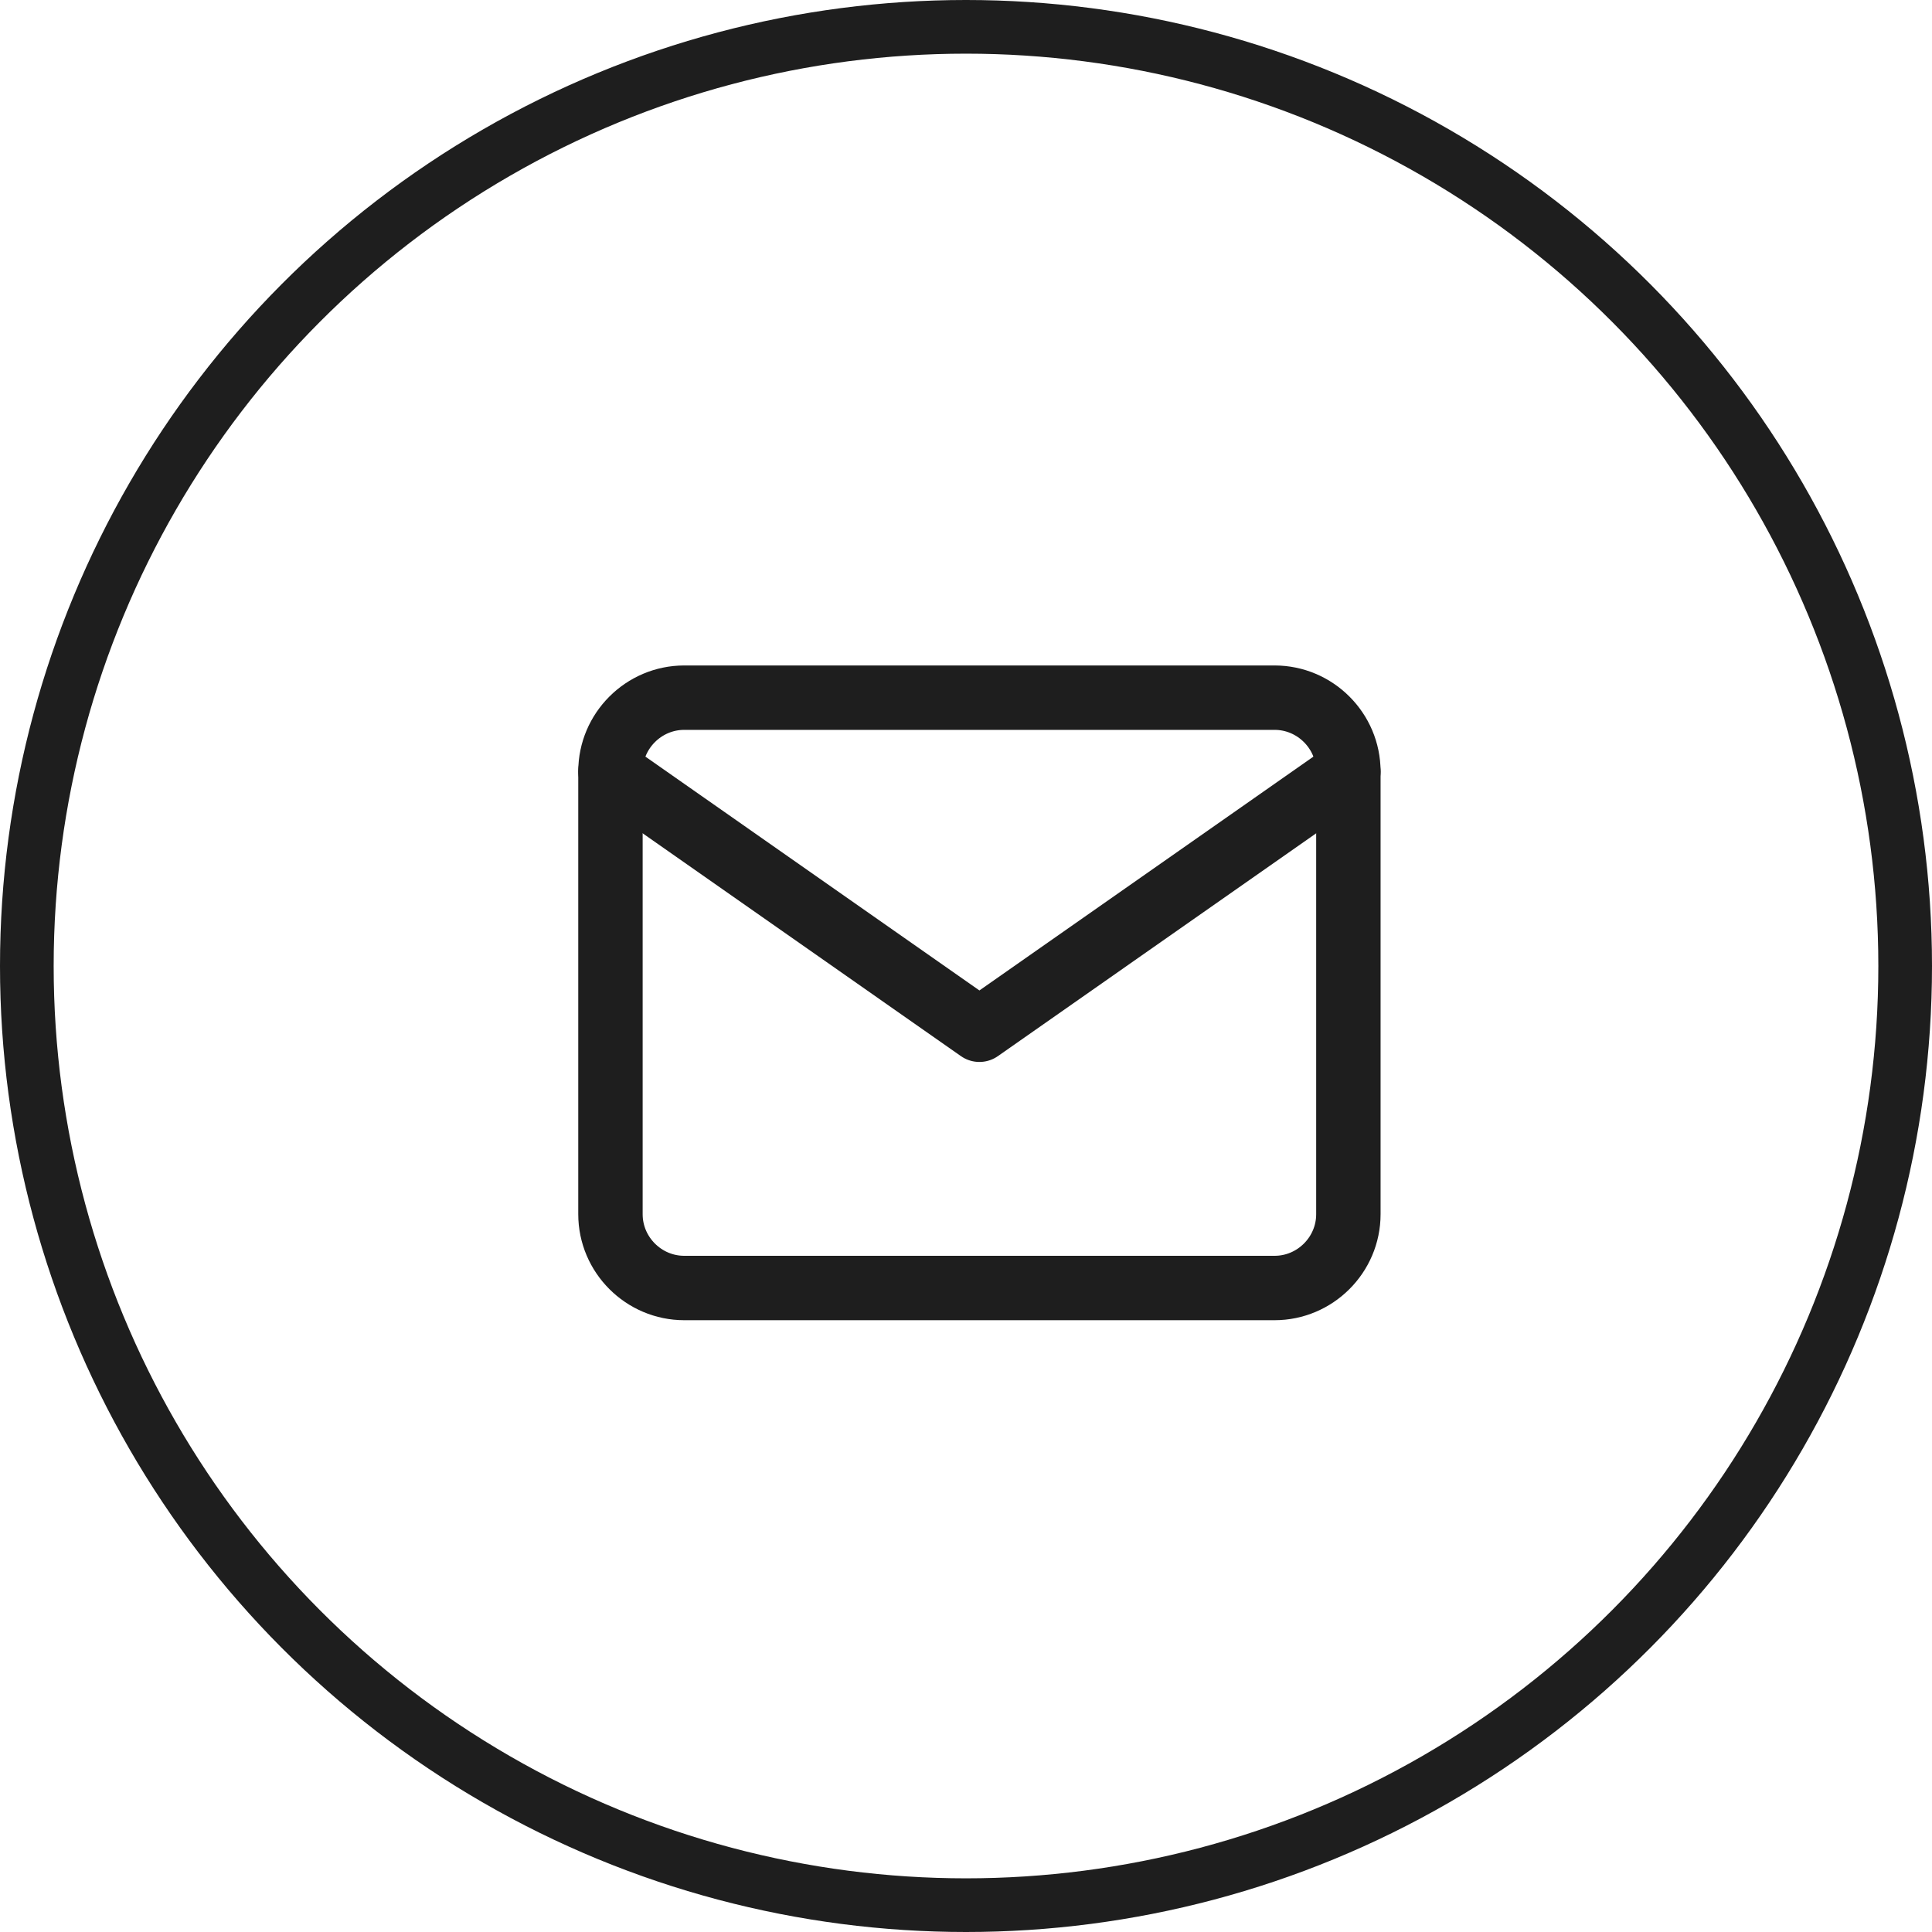 <svg width="36" height="36" viewBox="0 0 36 36" fill="none" xmlns="http://www.w3.org/2000/svg">
<circle cx="18" cy="18" r="17.5" stroke="#1E1E1E"/>
<path d="M12.75 13H23.75C24.506 13 25.125 13.619 25.125 14.375V22.625C25.125 23.381 24.506 24 23.75 24H12.75C11.994 24 11.375 23.381 11.375 22.625V14.375C11.375 13.619 11.994 13 12.75 13Z" stroke="#1E1E1E" stroke-width="1.2" stroke-linecap="round" stroke-linejoin="round"/>
<path d="M25.125 14.375L18.25 19.188L11.375 14.375" stroke="#1E1E1E" stroke-width="1.2" stroke-linecap="round" stroke-linejoin="round"/>
</svg>
